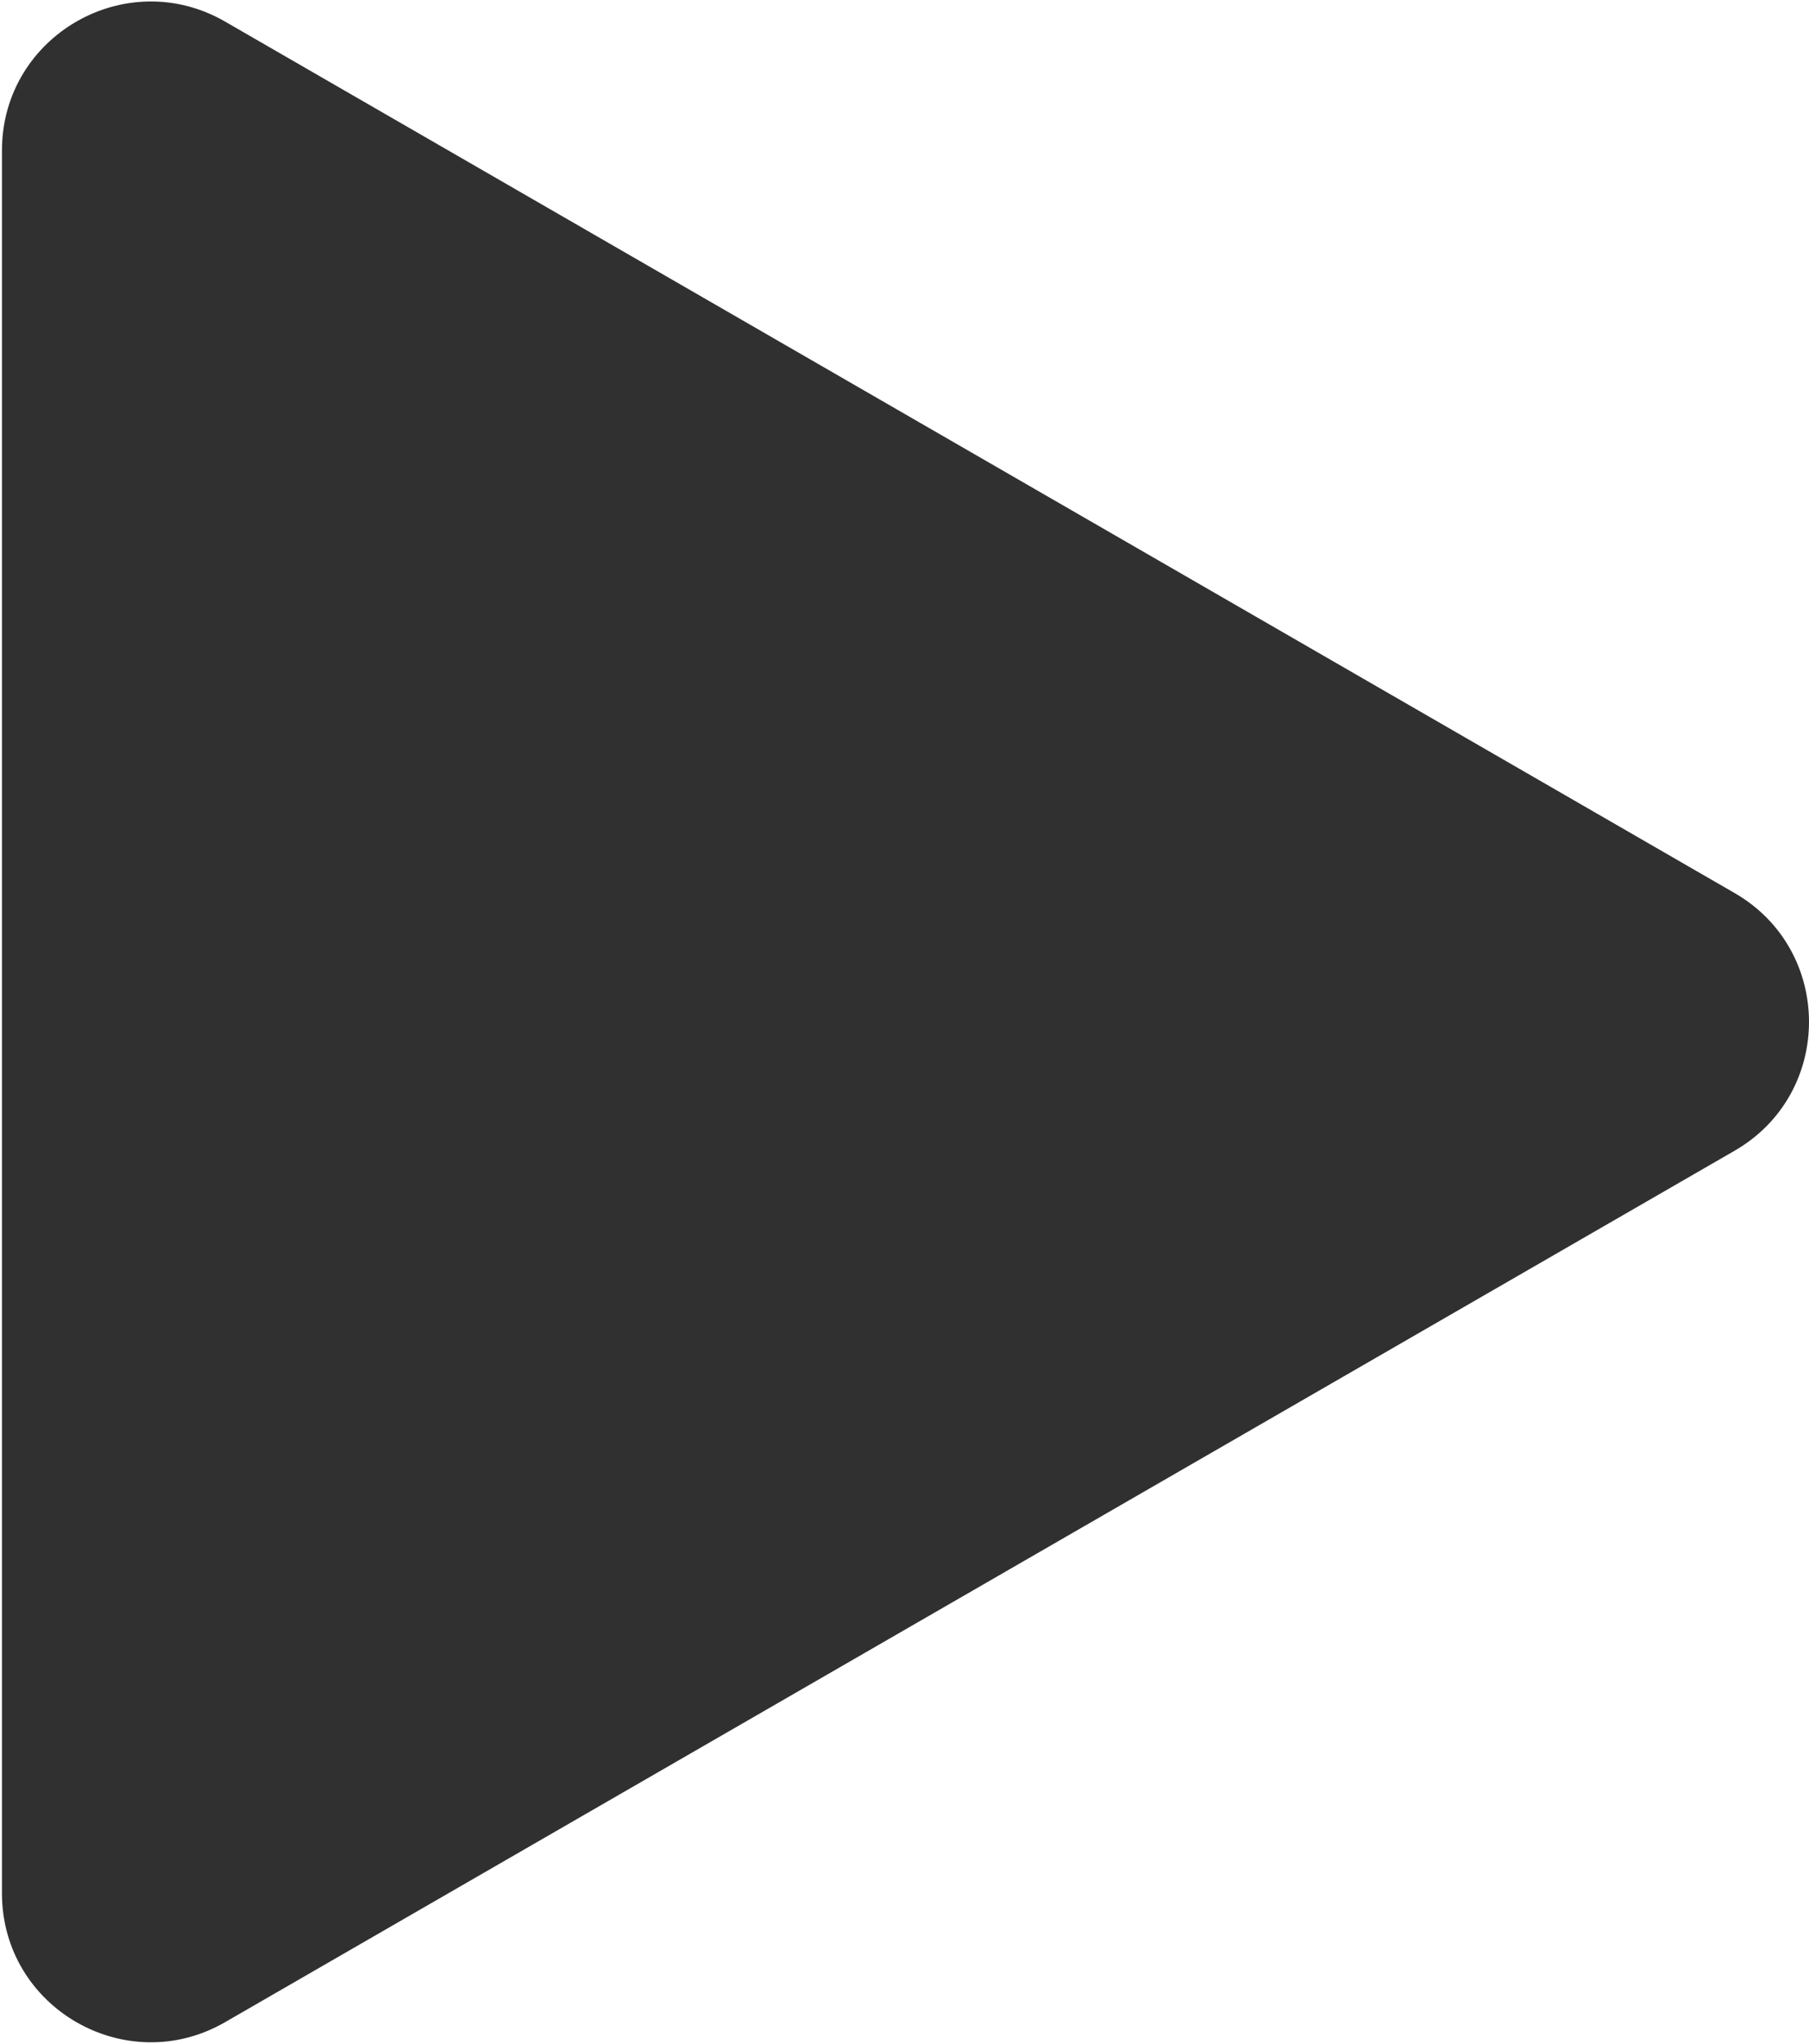 <?xml version="1.0" encoding="UTF-8"?> <svg xmlns="http://www.w3.org/2000/svg" width="231" height="261" viewBox="0 0 231 261" fill="none"> <path d="M221.5 114.046C234.167 121.359 234.167 139.641 221.5 146.954L28.75 258.239C16.083 265.552 0.25 256.41 0.25 241.784L0.25 19.216C0.25 4.589 16.083 -4.552 28.75 2.761L221.5 114.046Z" fill="#303030"></path> </svg> 